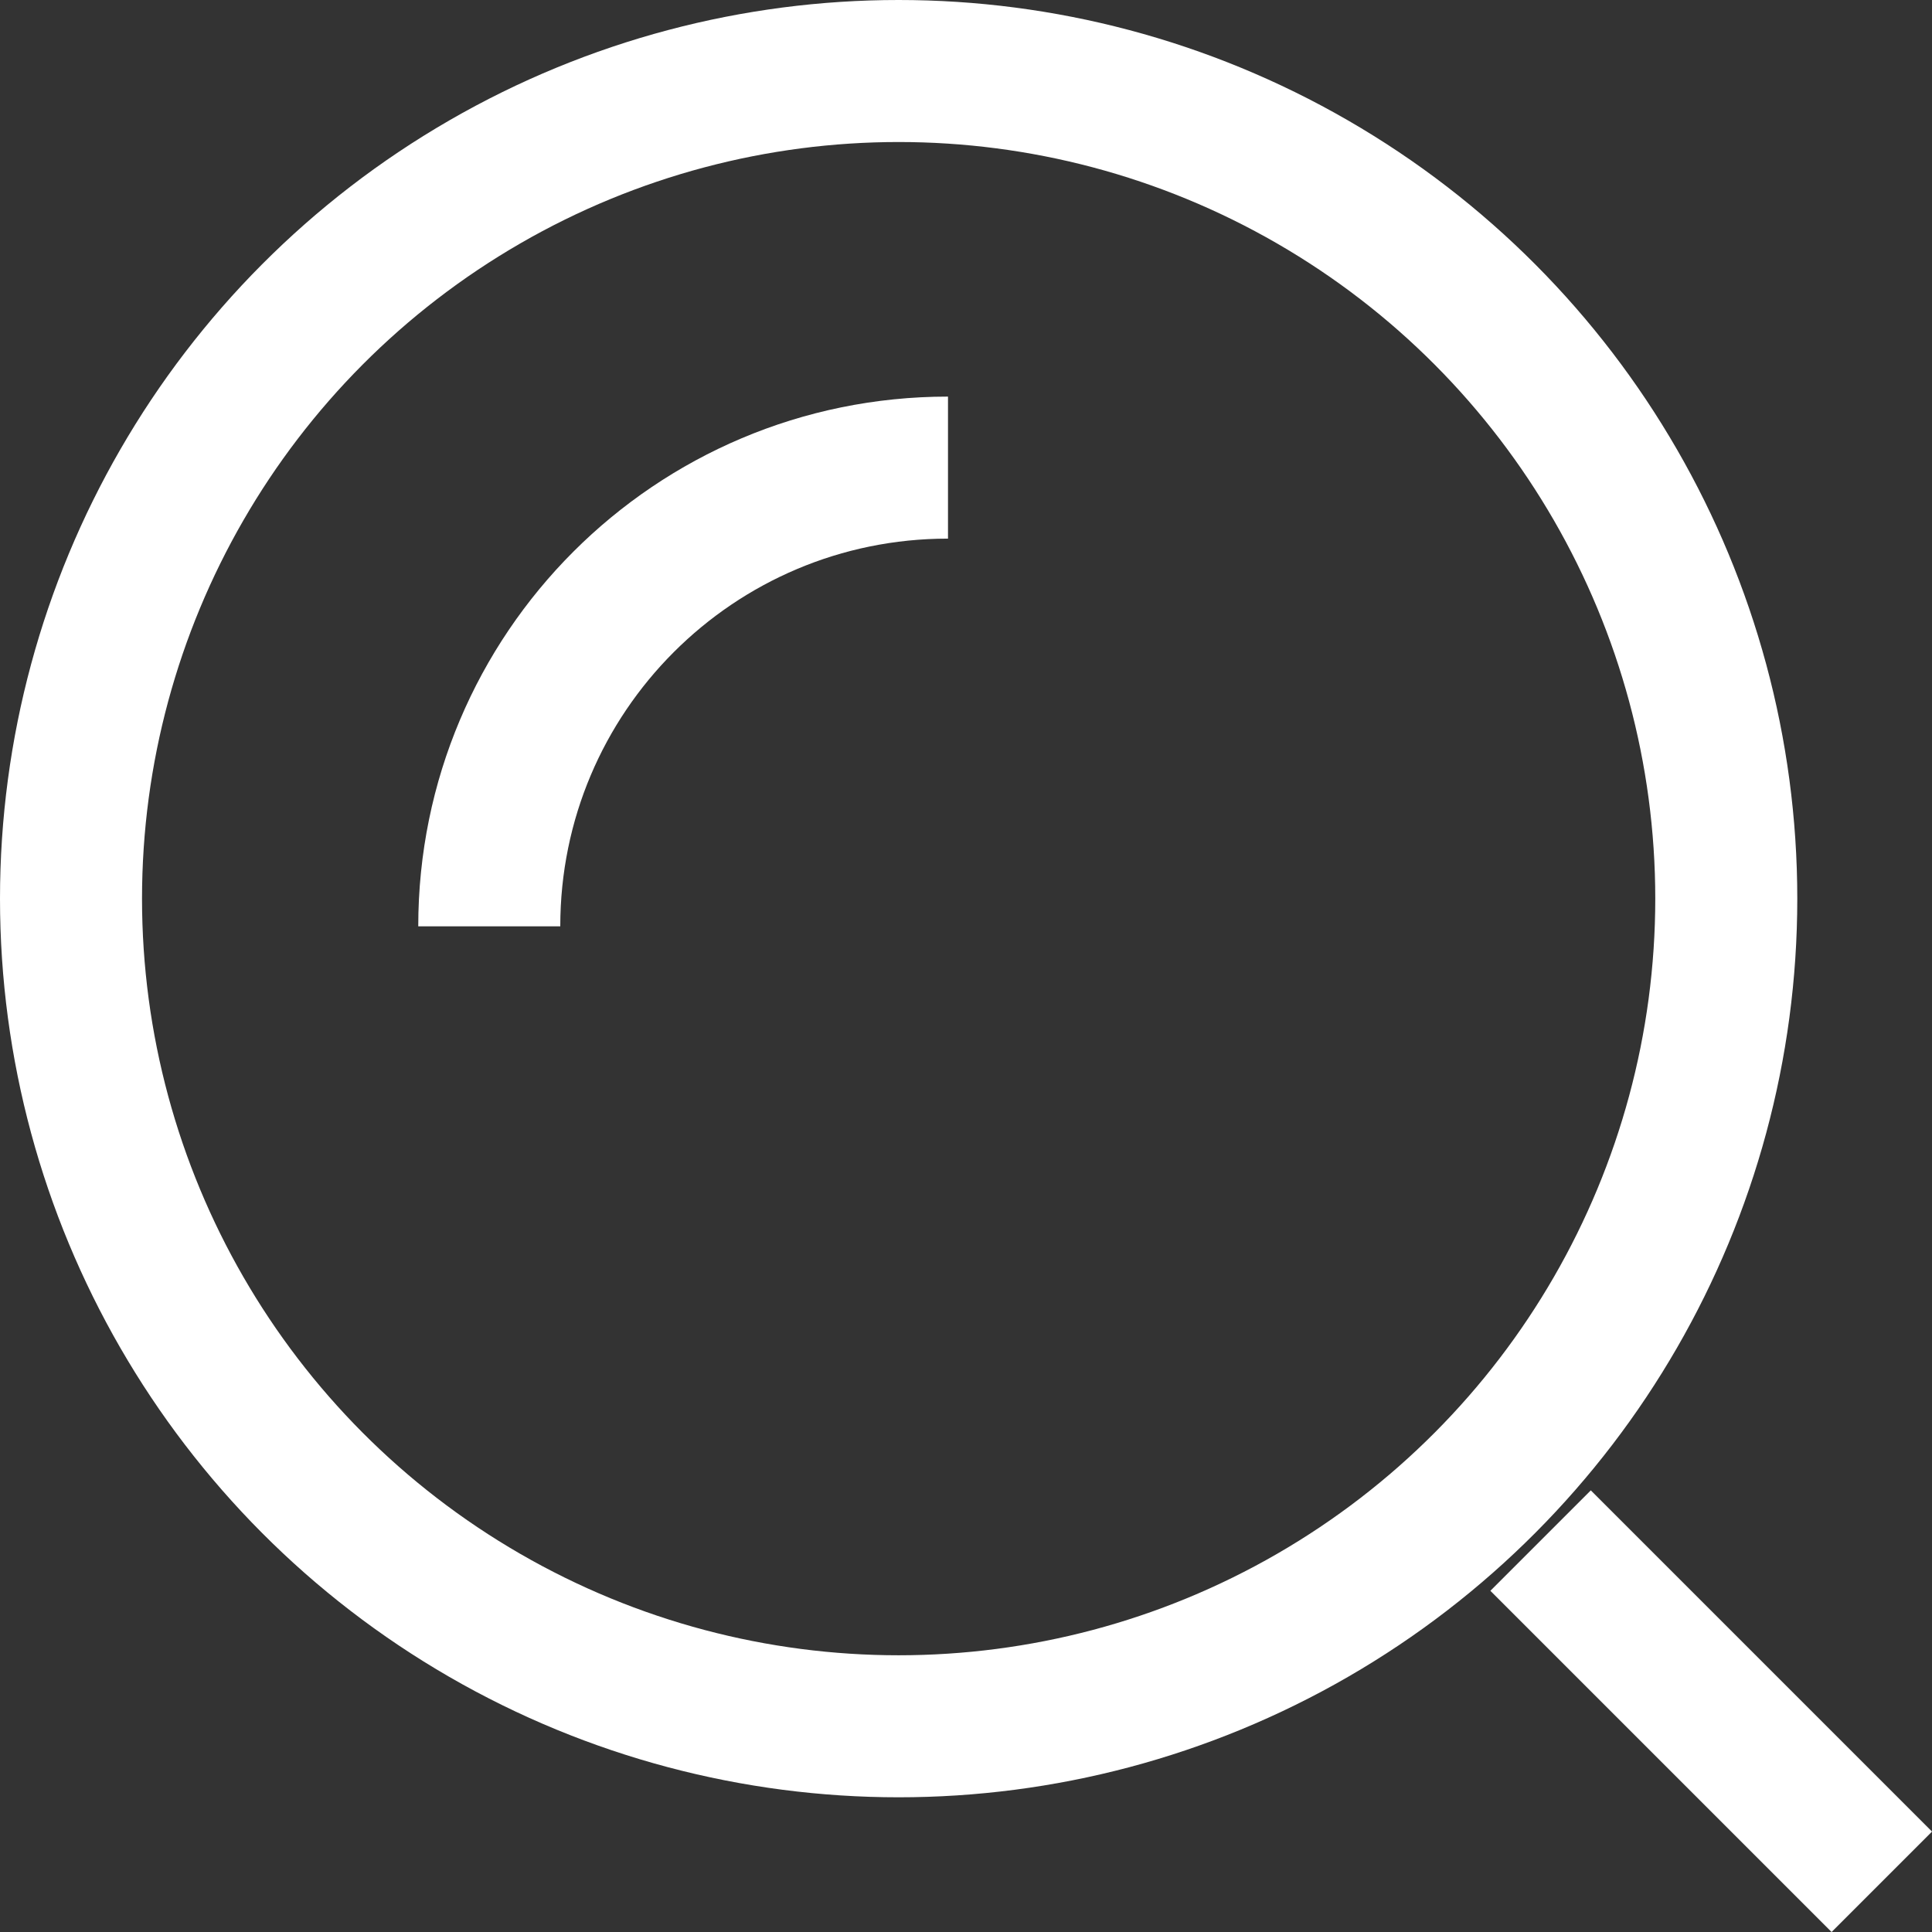 <?xml version="1.0" encoding="UTF-8" standalone="no"?>
<svg
        xmlns:dc="http://purl.org/dc/elements/1.1/"
        xmlns:cc="http://creativecommons.org/ns#"
        xmlns:rdf="http://www.w3.org/1999/02/22-rdf-syntax-ns#"
        xmlns:svg="http://www.w3.org/2000/svg"
        xmlns="http://www.w3.org/2000/svg"
        xmlns:sodipodi="http://sodipodi.sourceforge.net/DTD/sodipodi-0.dtd"
        xmlns:inkscape="http://www.inkscape.org/namespaces/inkscape"
        inkscape:version="1.0 (6e3e5246a0, 2020-05-07)"
        height="54.414"
        width="54.414"
        sodipodi:docname="search.svg"
        xml:space="preserve"
        viewBox="0 0 54.414 54.414"
        y="0px"
        x="0px"
        id="Layer_1"
        version="1.1"><rect x="0" y="0" width="54.414" height="54.414" fill="#333333" stroke="none"/><defs
        id="defs13" /><sodipodi:namedview
        inkscape:current-layer="Layer_1"
        inkscape:window-maximized="0"
        inkscape:window-y="234"
        inkscape:window-x="694"
        inkscape:cy="26.929995"
        inkscape:cx="12.570009"
        inkscape:zoom="1.1085859"
        showgrid="false"
        id="namedview11"
        inkscape:window-height="480"
        inkscape:window-width="732"
        inkscape:pageshadow="2"
        inkscape:pageopacity="0"
        guidetolerance="10"
        gridtolerance="10"
        objecttolerance="10"
        borderopacity="1"
        bordercolor="#666666"
        pagecolor="#ffffff" />
    <style
            id="style2"
            type="text/css">
	.st0{fill:none;stroke:#ffffff;stroke-width:4;stroke-miterlimit:10;}
</style>
    <circle
            id="circle4"
            r="23.31"
            cy="25.31"
            cx="25.31"
            class="st0" />
    <path
            id="path6"
            d="m 13.78,26.09 c 0,-7.14 5.78,-12.92 12.92,-12.92"
            class="st0" />
    <line
            id="line8"
            y2="53"
            x2="53"
            y1="43.39"
            x1="43.39"
            class="st0" />
</svg>
